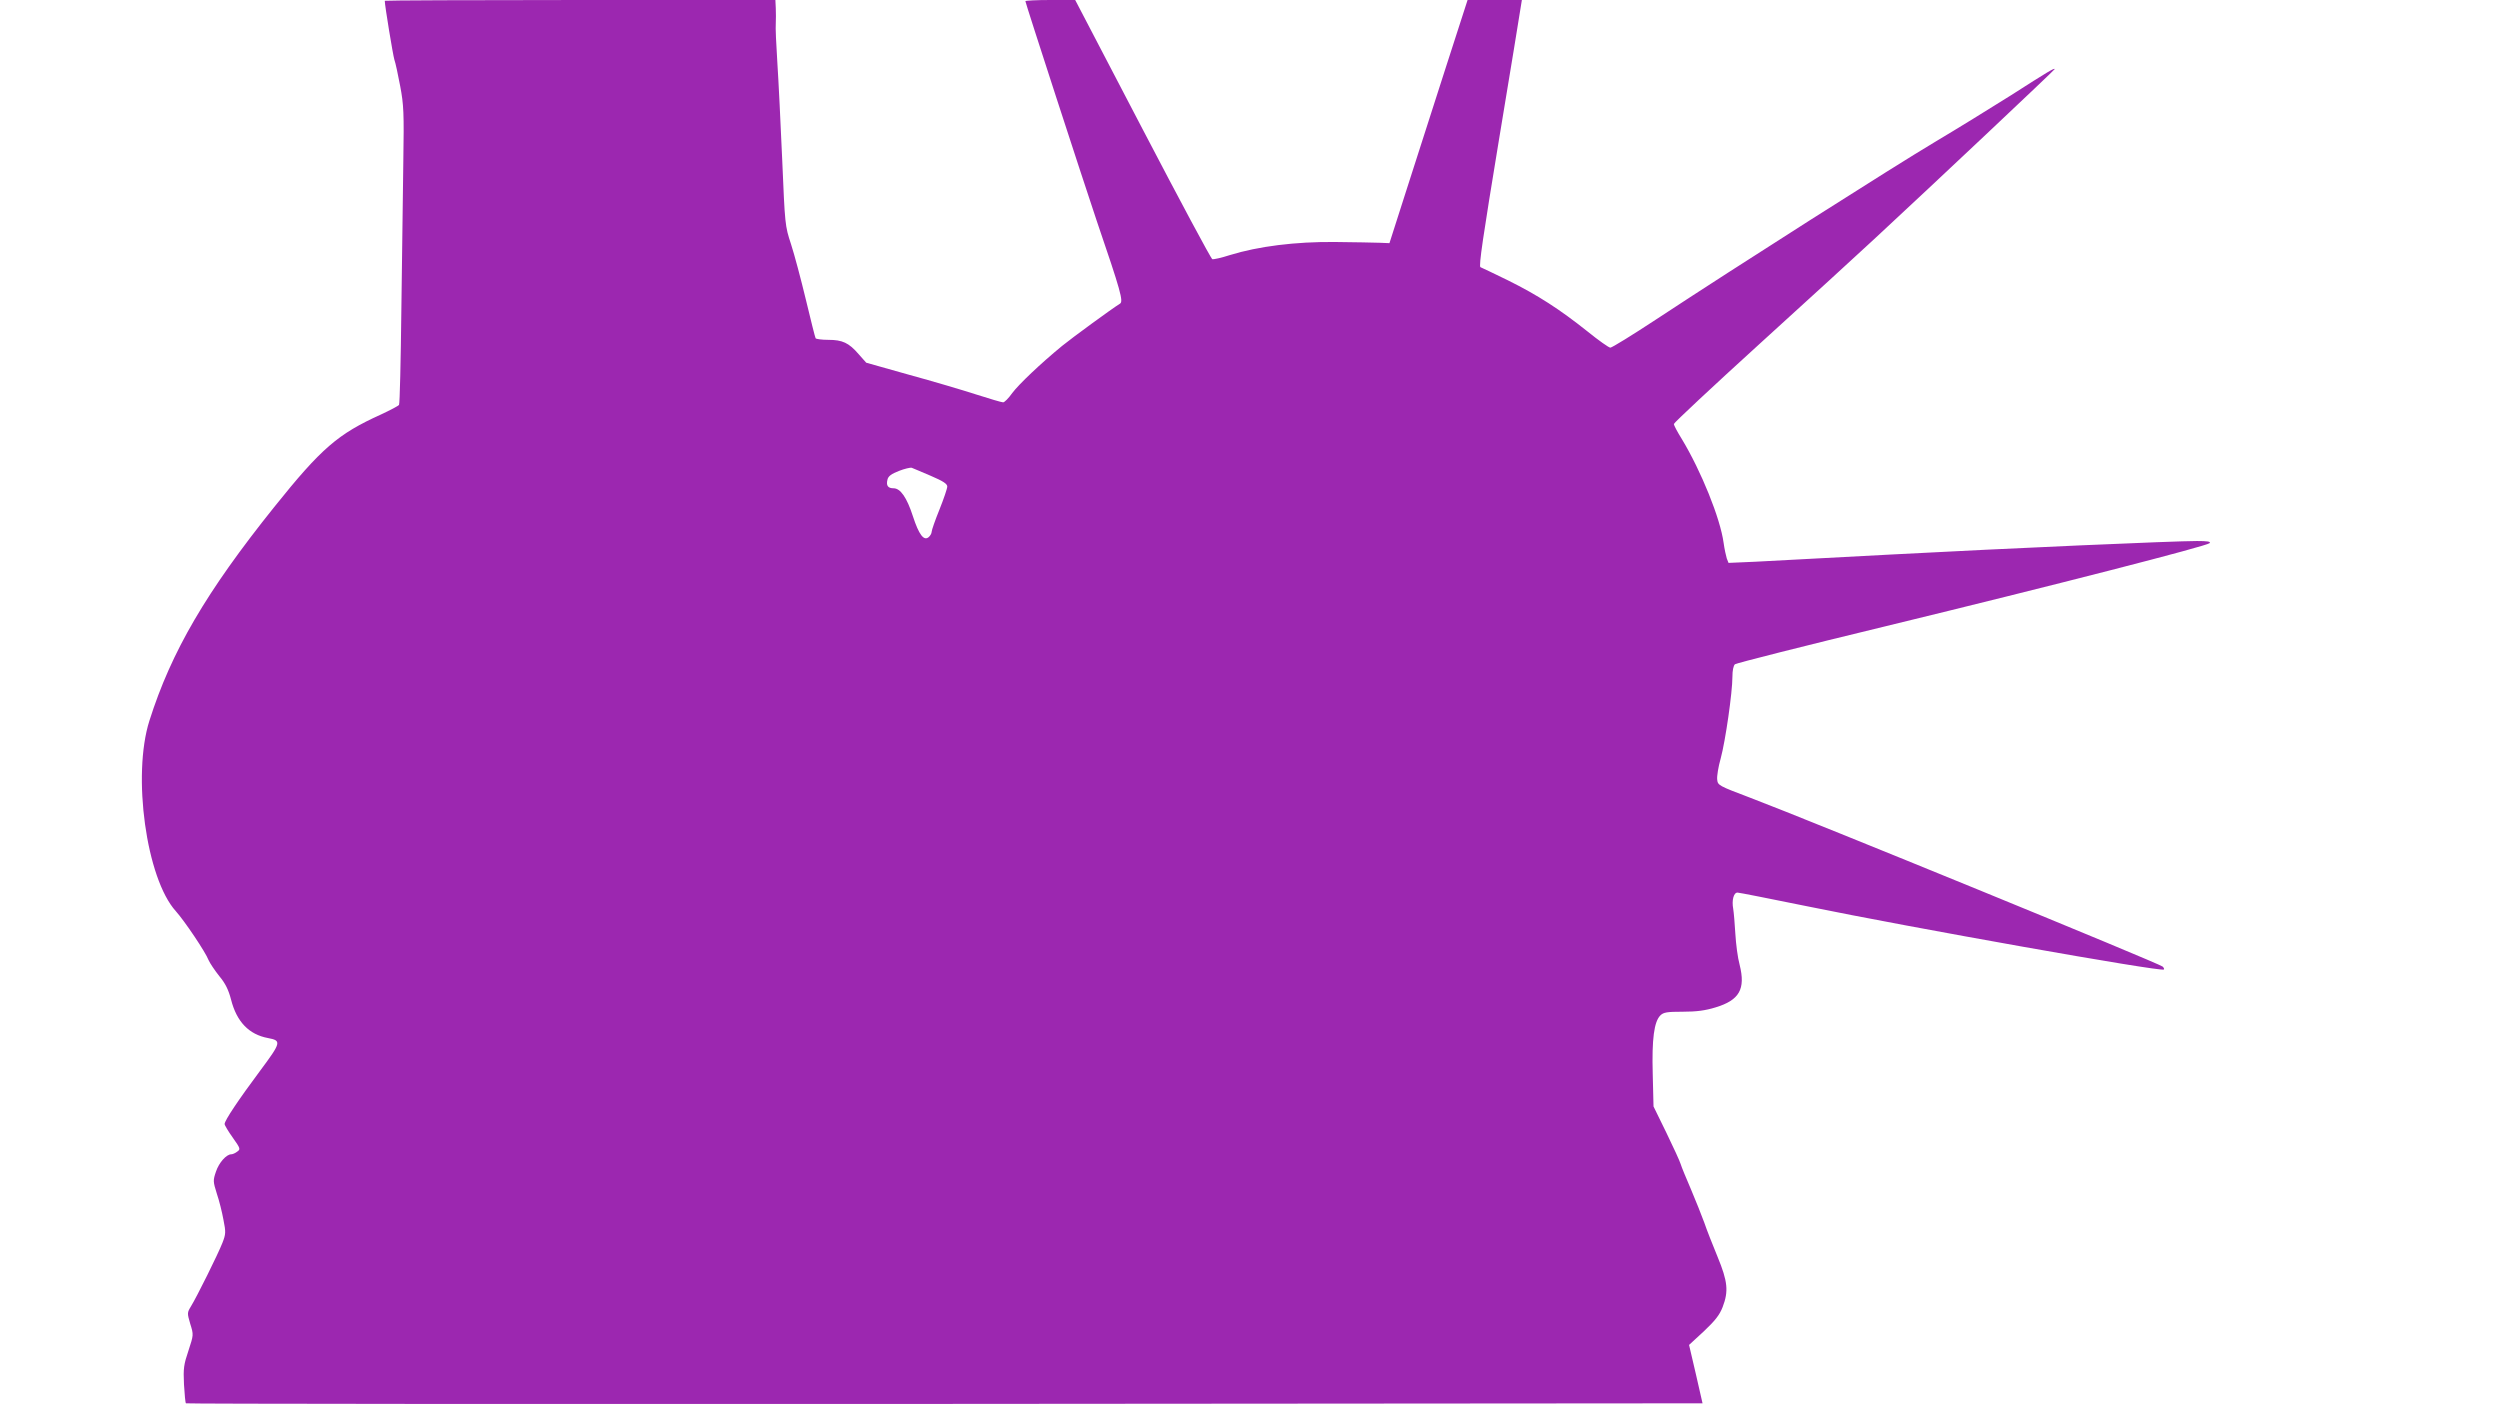<?xml version="1.0" standalone="no"?>
<!DOCTYPE svg PUBLIC "-//W3C//DTD SVG 20010904//EN"
 "http://www.w3.org/TR/2001/REC-SVG-20010904/DTD/svg10.dtd">
<svg version="1.0" xmlns="http://www.w3.org/2000/svg"
 width="1280pt" height="719pt" viewBox="0 0 1280 719"
 preserveAspectRatio="xMidYMid meet">
<g transform="translate(0,719) scale(0.1,-0.1)"
fill="#9c27b0" stroke="none">
<path d="M1970 7186 c0 -24 42 -278 49 -301 6 -16 19 -78 30 -136 18 -95 20
-137 16 -385 -2 -154 -7 -495 -10 -758 -3 -264 -8 -483 -12 -489 -3 -5 -45
-27 -92 -49 -221 -100 -305 -172 -547 -474 -348 -434 -527 -740 -639 -1094
-89 -280 -16 -808 135 -975 44 -49 152 -209 168 -251 7 -16 32 -53 55 -82 31
-37 47 -70 60 -120 29 -114 92 -179 190 -197 69 -13 67 -22 -41 -167 -111
-149 -182 -255 -182 -273 0 -6 19 -38 42 -70 39 -55 40 -59 23 -71 -10 -8 -24
-14 -31 -14 -25 0 -63 -43 -78 -88 -16 -46 -15 -52 4 -113 12 -35 27 -95 34
-134 13 -64 12 -74 -5 -118 -23 -59 -132 -278 -161 -325 -20 -33 -20 -35 -4
-90 18 -57 17 -57 -9 -137 -24 -71 -27 -91 -23 -173 3 -51 7 -95 10 -97 3 -3
1751 -4 3885 -3 l3880 3 -34 149 -35 150 76 70 c58 55 80 83 96 124 31 81 26
131 -26 257 -25 61 -56 139 -68 175 -13 36 -44 113 -68 170 -25 58 -49 116
-53 130 -4 14 -37 86 -73 160 l-66 135 -4 166 c-5 180 7 268 39 300 16 16 34
19 115 19 70 0 115 6 167 22 123 37 155 94 124 218 -10 36 -19 107 -22 159 -3
52 -8 110 -11 128 -8 43 2 83 22 83 8 0 169 -32 356 -70 526 -108 1814 -337
1827 -324 3 2 0 9 -6 15 -16 16 -1794 744 -2113 865 -161 61 -165 63 -168 93
-2 17 6 66 18 108 24 88 60 338 60 418 0 32 5 57 13 64 8 6 355 94 773 195
876 213 1642 410 1657 425 8 8 -10 11 -64 11 -121 0 -963 -37 -1564 -69 -308
-16 -622 -33 -697 -37 l-138 -6 -9 23 c-4 13 -12 49 -16 79 -17 126 -115 368
-214 532 -23 37 -41 71 -41 77 0 6 199 192 442 413 244 222 506 461 583 533
296 274 925 867 925 871 0 8 -35 -13 -224 -134 -100 -63 -275 -171 -391 -240
-208 -124 -1006 -631 -1428 -909 -120 -79 -224 -143 -232 -143 -8 0 -60 37
-117 83 -143 114 -255 186 -406 261 -71 35 -135 65 -142 68 -10 3 14 162 94
648 59 355 109 662 112 683 l6 37 -139 0 -139 0 -112 -347 c-62 -192 -152
-472 -200 -623 l-88 -275 -49 2 c-28 1 -131 3 -230 4 -202 2 -392 -22 -538
-67 -43 -14 -84 -23 -90 -21 -7 3 -167 302 -357 666 l-345 661 -127 0 c-71 0
-128 -3 -128 -6 0 -9 297 -922 365 -1124 124 -363 138 -414 119 -425 -38 -23
-247 -176 -296 -216 -112 -92 -221 -196 -255 -241 -19 -27 -40 -48 -47 -48 -7
0 -69 18 -137 40 -68 22 -223 68 -344 101 l-220 62 -39 44 c-50 58 -83 73
-155 73 -33 0 -62 4 -65 8 -3 5 -25 94 -50 198 -25 104 -59 232 -76 284 -31
94 -31 100 -45 430 -8 184 -19 409 -25 500 -6 91 -10 181 -8 200 1 19 1 54 0
78 l-2 42 -1000 0 c-550 0 -1000 -2 -1000 -4z m2795 -2432 c63 -27 85 -41 85
-55 0 -10 -18 -63 -40 -118 -22 -54 -40 -106 -40 -114 0 -8 -7 -20 -15 -27
-25 -21 -50 12 -81 107 -31 96 -64 143 -99 143 -29 0 -39 14 -31 45 4 17 20
29 59 44 28 11 58 18 65 16 7 -3 51 -21 97 -41z"/>
</g>
</svg>
